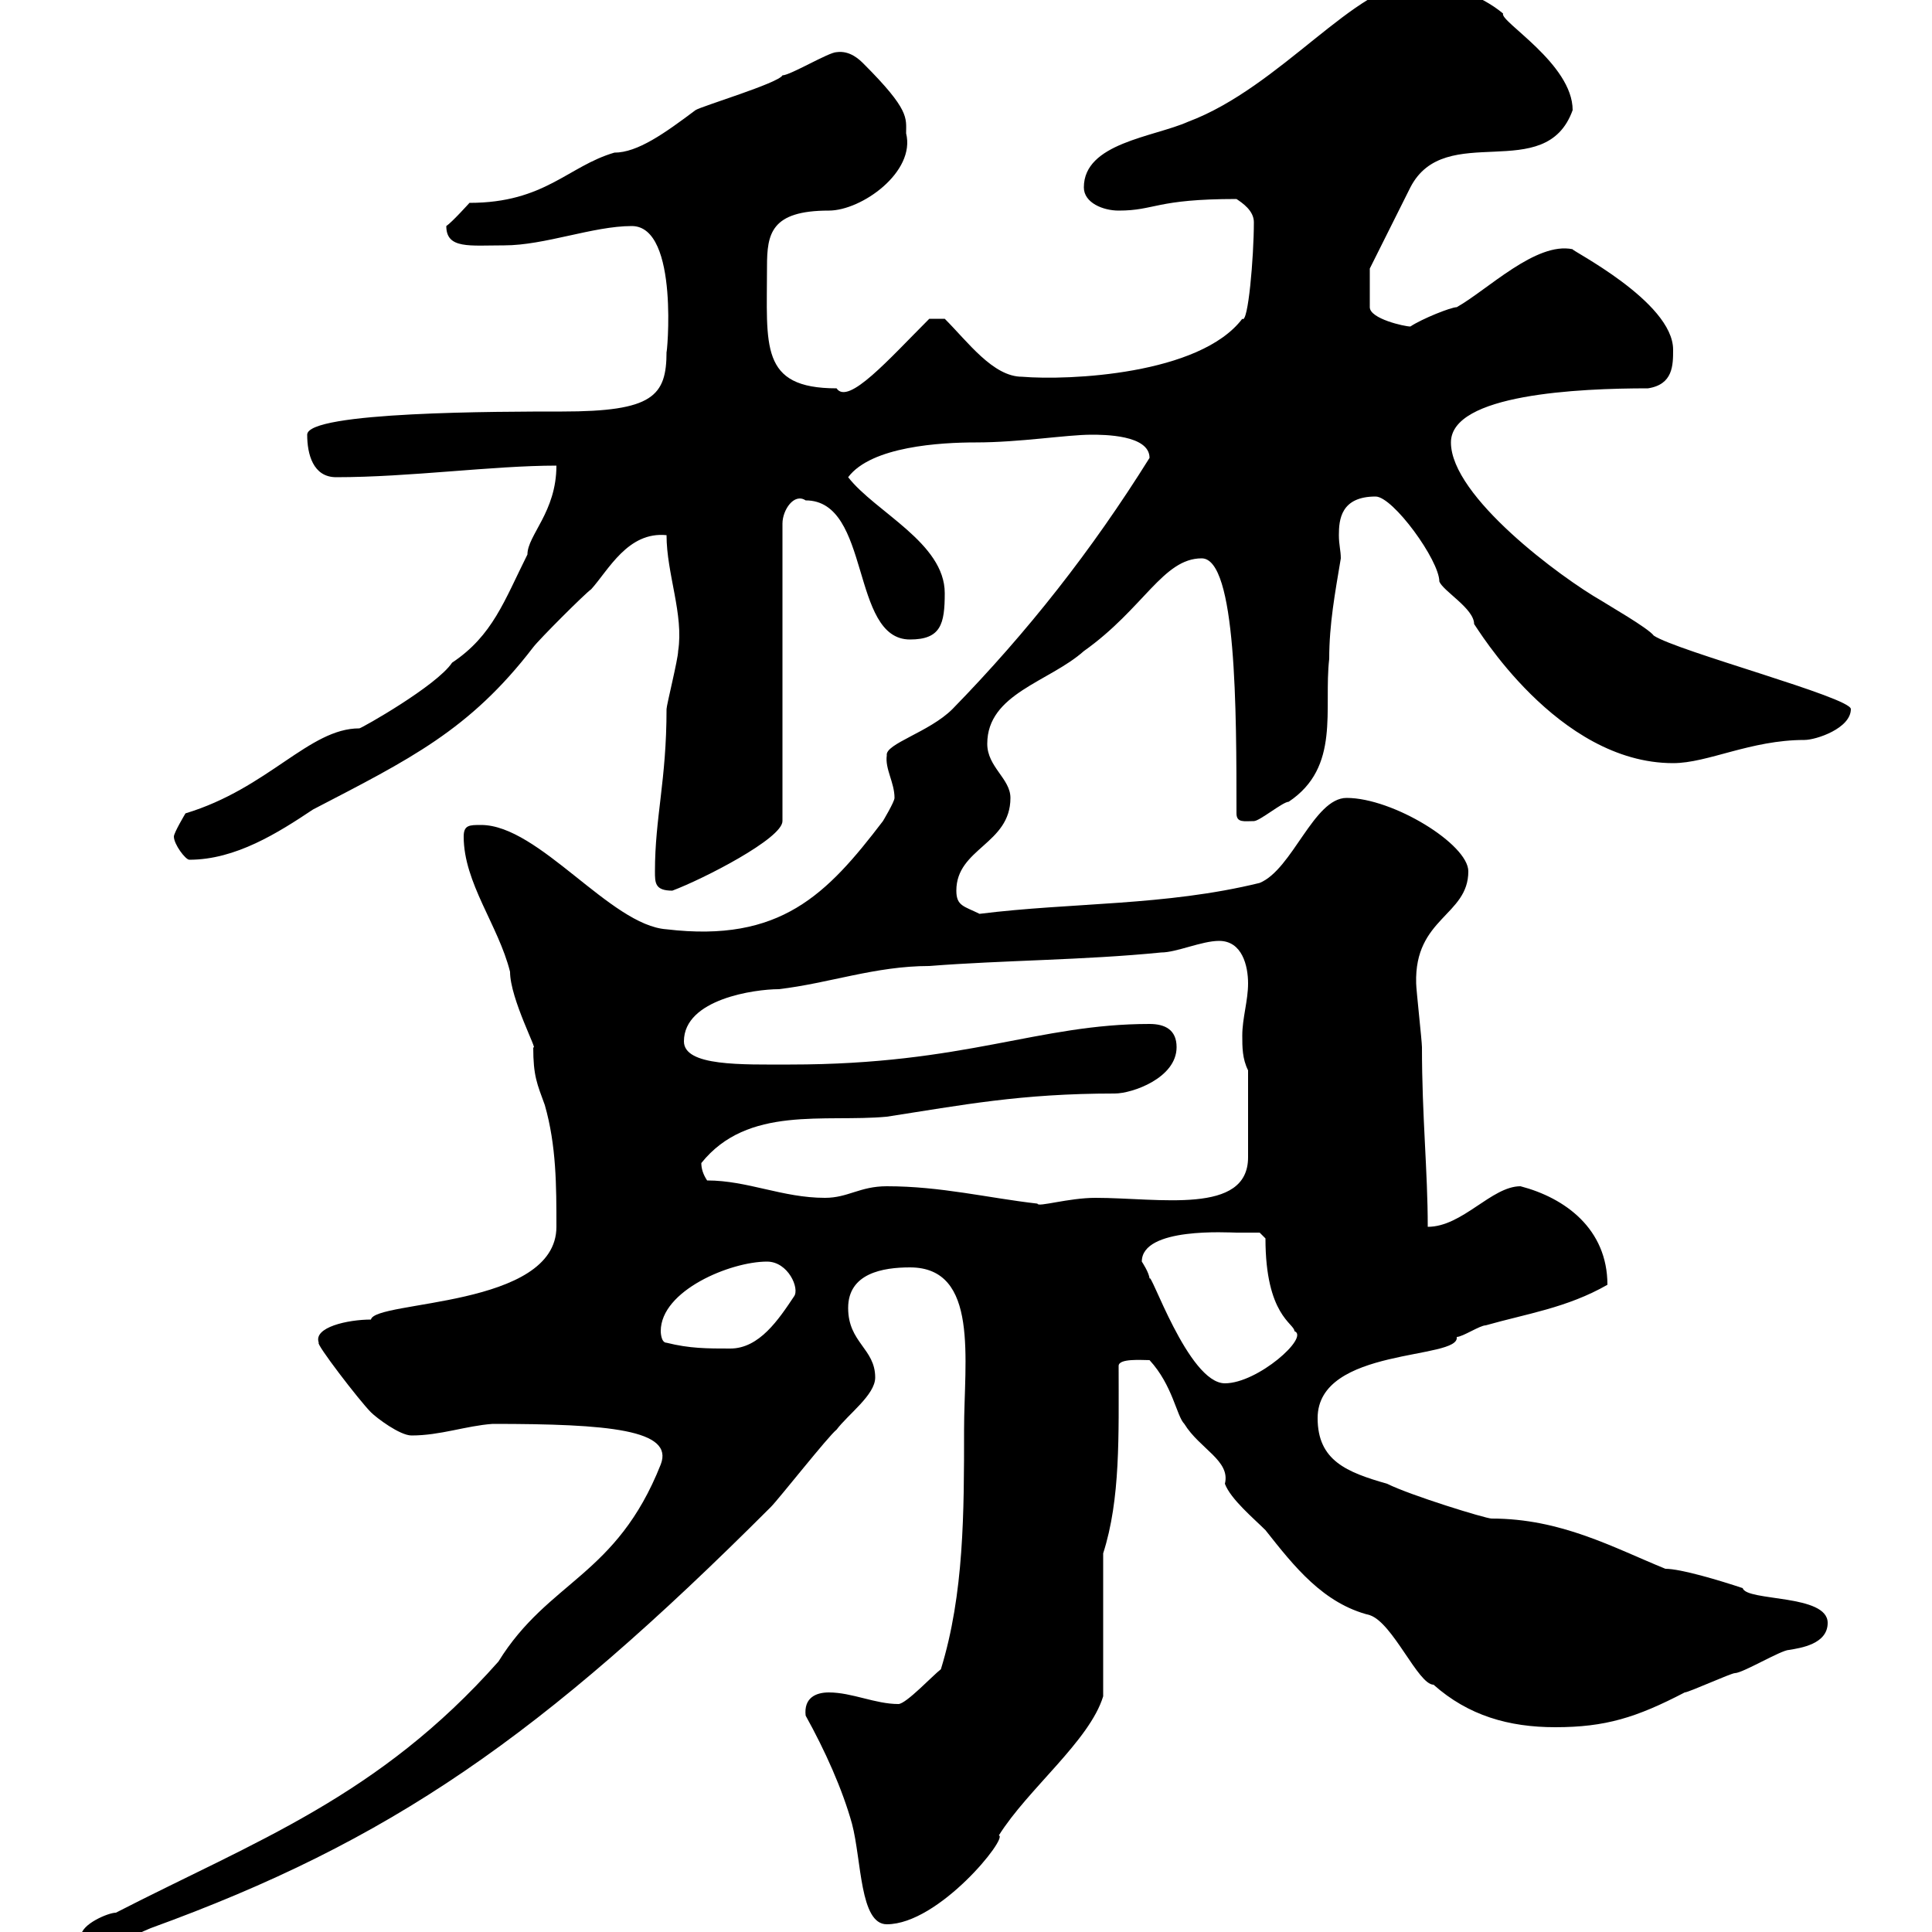 <svg xmlns="http://www.w3.org/2000/svg" xmlns:xlink="http://www.w3.org/1999/xlink" width="300" height="300"><path d="M12.60 300.60C12.60 302.40 14.40 302.40 15 302.40C18 302.40 20.40 300.60 23.40 299.40C60.60 285.90 84 269.70 119.70 234C120.90 232.80 128.70 222.90 129.90 222C131.70 219.60 135.90 216.60 135.90 213.90C135.90 209.40 131.70 208.50 131.70 203.10C131.70 197.70 137.10 196.80 141.30 196.80C152.10 196.80 149.70 211.20 149.70 222C149.70 234.90 149.70 247.50 146.10 259.20C144.90 260.10 140.70 264.60 139.50 264.60C135.90 264.60 132.30 262.80 128.70 262.80C126.60 262.80 124.80 263.70 125.10 266.40C128.10 271.80 130.80 277.80 132.30 283.20C133.80 288.90 133.50 298.80 137.70 298.80C145.80 298.80 156.60 285.30 155.10 285C159.60 277.80 169.20 270.30 171.30 263.40L171.30 241.20C174 232.80 173.70 222.90 173.70 212.10C173.70 210.90 177.30 211.20 178.50 211.20C182.10 215.10 182.70 219.90 183.90 221.10C186.30 225 191.10 226.80 190.20 230.40C191.10 232.80 194.70 235.80 196.50 237.60C201 243.30 205.50 249 212.70 250.80C216.30 252 220.20 261.60 222.60 261.60C228 266.40 234.30 268.20 241.50 268.20C249.30 268.20 254.10 266.70 261.60 262.80C262.20 262.80 268.80 259.80 269.40 259.80C270.60 259.80 276.60 256.20 277.80 256.20C279.60 255.90 283.80 255.30 283.80 252C283.80 247.50 271.20 248.70 270.60 246.60C267 245.40 261 243.60 258.60 243.60C250.50 240.30 242.40 235.80 231.60 235.80C230.70 235.80 219 232.20 215.40 230.40C209.10 228.60 204.60 226.80 204.60 220.20C204.60 209.10 226.80 211.20 226.20 207.60C227.10 207.60 229.80 205.80 230.70 205.80C237 204 243.30 203.10 249.60 199.50C249.60 190.80 243 186 236.10 184.20C231.60 184.20 227.10 190.50 221.70 190.50C221.70 181.80 220.80 173.40 220.80 162.60C220.80 161.70 219.90 153.60 219.90 152.70C219.60 142.50 228 142.20 228 135.30C228 131.10 216.30 123.90 209.10 123.90C204 123.90 200.70 135 195.60 137.10C180.90 140.70 166.50 140.10 152.10 141.90C149.70 140.70 148.50 140.70 148.50 138.30C148.50 131.70 156.90 131.10 156.90 123.90C156.90 120.90 153.30 119.10 153.30 115.50C153.30 107.70 162.90 105.90 168.30 101.10C177.60 94.50 180.60 86.70 186.60 86.70C192 86.70 192 110.40 192 126.30C192 127.80 193.20 127.50 194.70 127.50C195.60 127.50 199.20 124.50 200.10 124.50C208.20 119.10 205.50 110.10 206.40 102.30C206.40 96.90 207.30 92.10 208.20 86.70C208.20 85.50 207.90 84.60 207.90 83.10C207.90 80.70 208.20 77.10 213.60 77.10C216.30 77.10 223.50 87 223.50 90.30C224.10 91.80 228.90 94.50 228.90 96.90C229.20 97.20 241.80 118.50 259.80 118.50C265.20 118.50 271.80 114.90 280.20 114.90C282 114.90 287.40 113.10 287.40 110.10C287.40 108.30 260.40 101.10 256.80 98.70C255.90 97.50 249.60 93.90 248.70 93.30C242.40 89.70 225.30 77.10 225.30 68.70C225.30 61.20 245.10 60.30 255.90 60.30C259.80 59.70 259.80 56.70 259.80 54.30C259.80 46.80 243.60 38.70 244.20 38.70C238.50 37.50 231 45 226.20 47.70C225.30 47.70 220.80 49.50 219 50.70C218.10 50.70 212.70 49.50 212.70 47.70L212.70 41.70C212.70 41.70 217.20 32.70 219 29.10C224.40 18.60 240 28.80 244.20 17.10C244.20 9.90 232.80 3.30 233.40 2.10C229.80-0.90 224.40-2.70 219.90-2.70C210.60-2.70 198.90 13.50 184.50 18.90C179.10 21.30 168.30 22.20 168.30 29.10C168.30 31.50 171.30 32.70 173.70 32.70C179.40 32.70 179.40 30.90 192 30.90C192.90 31.50 194.70 32.70 194.70 34.50C194.70 39.90 193.80 50.40 192.90 49.50C186.30 58.20 165.90 59.10 158.70 58.50C154.20 58.50 150.30 53.10 146.70 49.50L144.30 49.50C138 55.80 131.70 63 129.90 60.30C117.90 60.30 119.10 53.70 119.10 41.40C119.10 36.30 119.70 32.70 128.70 32.70C133.80 32.70 142.20 26.70 140.70 20.70C140.70 18.30 141.30 17.10 134.10 9.90C133.50 9.30 132 7.80 129.90 8.10C128.70 8.10 122.70 11.70 121.50 11.70C120.90 12.90 108.90 16.50 108 17.10C103.20 20.70 99 23.70 95.40 23.70C88.20 25.80 84.60 31.50 72.90 31.50C72.90 31.50 70.20 34.50 69.30 35.10C69.30 38.70 72.90 38.10 78.30 38.10C84.60 38.10 92.10 35.10 98.10 35.10C105.60 35.10 103.50 55.80 103.50 54.60C103.50 61.50 101.40 63.90 87.30 63.90C77.70 63.90 47.70 63.90 47.70 67.50C47.70 70.50 48.60 74.10 52.20 74.10C63.60 74.10 76.50 72.30 86.40 72.30C86.40 79.50 81.90 83.10 81.90 86.10C78.30 93.30 76.50 98.70 70.20 102.90C67.80 106.50 56.10 113.10 55.80 113.10C48 113.10 41.70 122.40 28.80 126.30C28.80 126.30 27 129.30 27 129.90C27 131.10 28.80 133.50 29.40 133.50C36.60 133.50 43.20 129.30 48.60 125.70C63.60 117.90 72.90 113.40 82.80 100.50C83.70 99.30 90.90 92.10 91.80 91.50C94.50 88.50 97.50 82.50 103.50 83.10C103.50 89.10 106.20 95.40 105.30 101.10C105.30 102.30 103.50 109.50 103.50 110.10C103.50 121.20 101.70 126.90 101.70 135.30C101.70 137.10 101.70 138.30 104.40 138.30C109.20 136.50 121.50 130.20 121.50 127.50L121.50 81.30C121.50 79.20 123.30 76.50 125.10 77.70C135.30 77.70 132 99.30 141.30 99.30C146.10 99.30 146.70 96.90 146.70 92.10C146.70 84.30 135.90 79.50 131.70 74.10C135.30 69.30 146.10 68.70 151.50 68.70C158.40 68.70 165.60 67.50 169.50 67.50C171.30 67.50 178.50 67.50 178.50 71.10C169.50 85.50 159.60 98.10 147.90 110.10C144.30 113.70 137.40 115.50 137.70 117.30C137.40 119.40 138.90 121.50 138.90 123.90C138.90 124.50 137.10 127.50 137.10 127.50C128.40 138.90 121.20 146.40 103.50 144.30C94.80 143.70 83.70 128.10 74.70 128.10C72.90 128.10 72 128.10 72 129.90C72 137.10 77.40 143.70 79.20 150.90C79.20 155.10 83.70 163.50 82.80 162.60C82.80 167.10 83.40 168.30 84.60 171.60C86.40 177.90 86.40 184.20 86.40 190.50C86.40 203.10 58.20 201.90 57.60 204.90C54 204.90 48.60 206.10 49.50 208.50C48.90 208.50 55.80 217.50 57.60 219.30C58.50 220.20 62.10 222.90 63.90 222.90C68.40 222.90 72.30 221.40 76.50 221.10C94.50 221.10 104.70 222 102.60 227.40C95.70 244.80 85.20 245.40 77.40 258C58.80 279 39.60 285.90 18 297C16.80 297 12.60 298.80 12.60 300.60ZM177.30 195.90C177.30 190.50 190.80 191.40 192 191.40C192.90 191.40 195.60 191.40 195.60 191.40L196.50 192.30C196.50 204.30 201 205.50 201 206.70C203.40 207.60 195.30 214.80 190.20 214.80C184.50 214.80 178.50 196.80 178.50 198.60C178.50 197.70 177.30 195.90 177.30 195.90ZM103.50 208.50C102.60 208.50 102.60 206.70 102.60 206.70C102.60 200.40 113.40 195.90 119.10 195.90C122.40 195.90 124.20 200.10 123.30 201.30C120.90 204.90 117.90 209.40 113.40 209.40C109.80 209.40 107.10 209.40 103.50 208.50ZM137.70 184.20C133.50 184.20 131.70 186 128.10 186C121.50 186 116.10 183.30 109.80 183.30C109.20 182.40 108.90 181.50 108.90 180.60C116.10 171.60 128.10 174.30 137.70 173.40C149.40 171.60 158.40 169.80 173.10 169.80C175.80 169.80 182.70 167.40 182.70 162.60C182.70 159.90 180.90 159 178.50 159C161.10 159 150 165.30 122.70 165.30C115.20 165.30 106.20 165.60 106.20 161.70C106.20 155.10 117.30 153.60 120.90 153.60C128.70 152.70 135.90 150 144.30 150C155.70 149.10 168.30 149.10 180.30 147.90C182.70 147.90 186.60 146.10 189.30 146.10C192.90 146.10 193.80 150 193.80 152.70C193.80 155.40 192.90 158.10 192.90 160.80C192.90 162.60 192.90 164.40 193.80 166.20L193.80 179.70C193.80 188.70 180 186 170.10 186C165.90 186 161.10 187.50 161.10 186.90C153.30 186 146.10 184.20 137.70 184.20Z"/></svg>